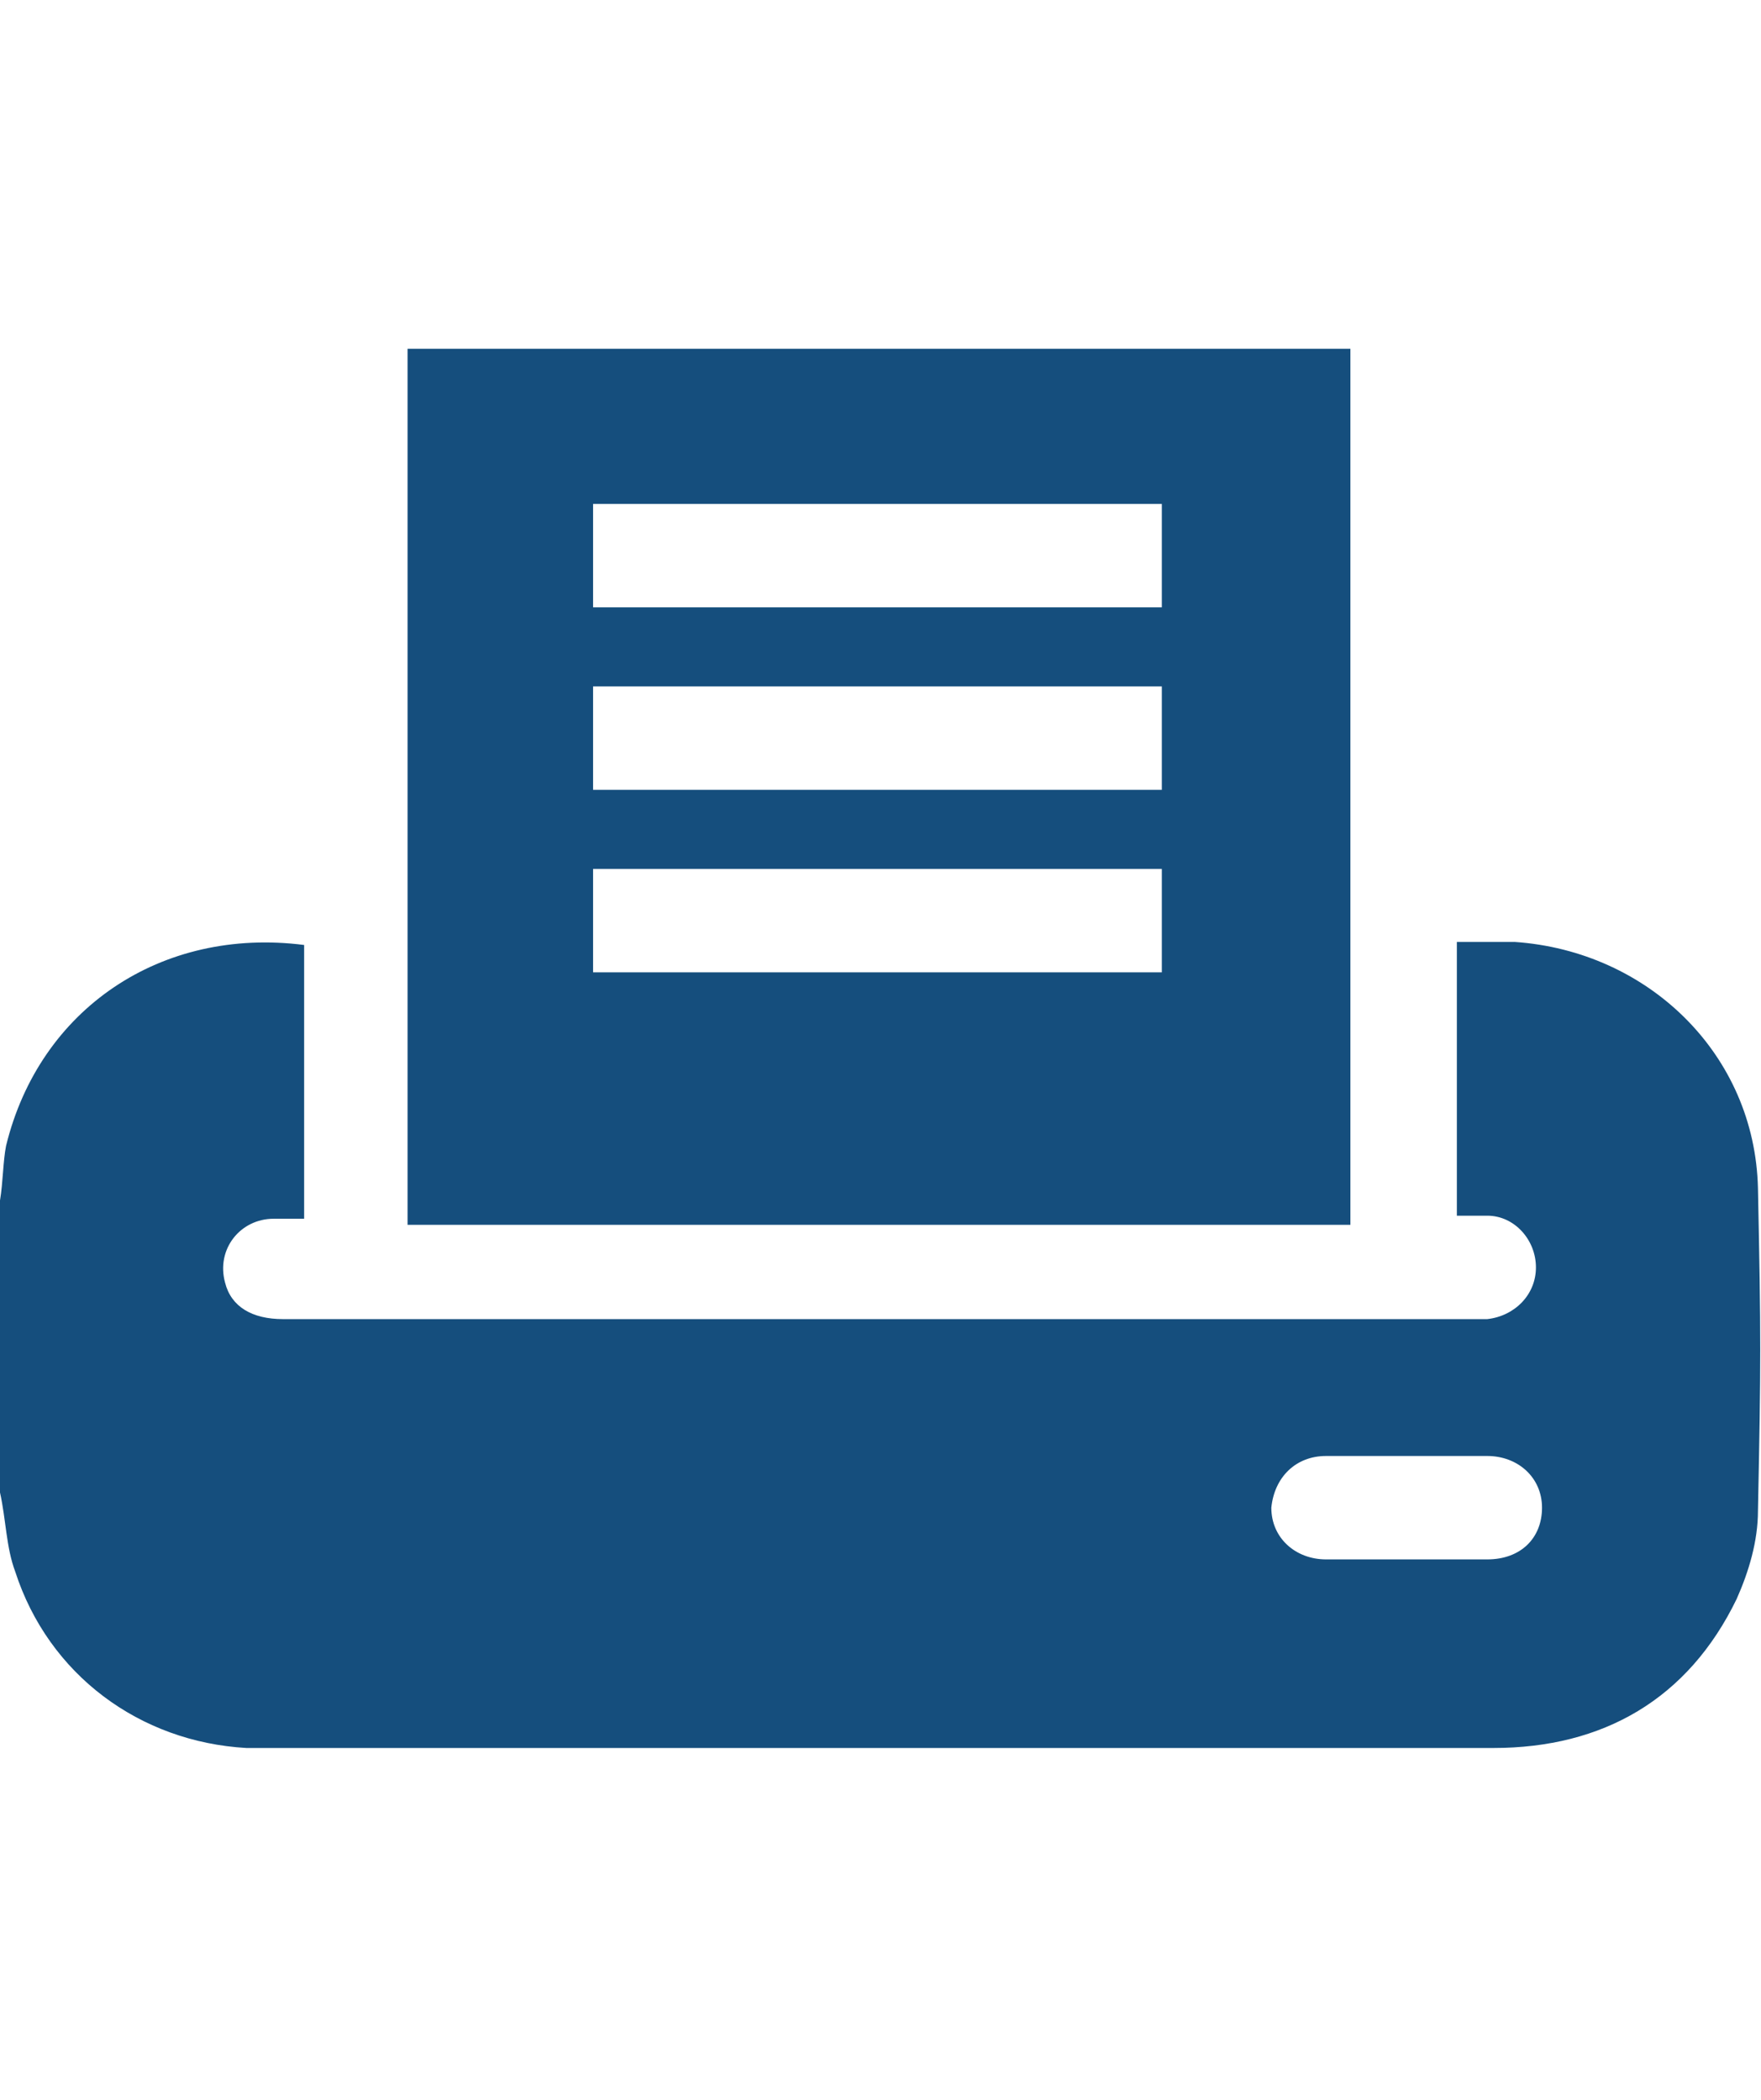 <svg width="26" height="31" version="1.1" id="Ebene_1" xmlns="http://www.w3.org/2000/svg" xmlns:xlink="http://www.w3.org/1999/xlink" x="0px" y="0px"
	 viewBox="0 0 57.9 46.1" style="enable-background:new 0 0 57.9 46.1;" xml:space="preserve">
<style type="text/css">
	.st0{fill:#154E7D;}
</style>
<g id="_x34_ehxPZ_2_">
	<g>
		<path class="st0" d="M0.5,40.2c1.1,3.4,4.1,5.6,7.6,5.8c0.2,0,0.5,0,0.7,0c13.4,0,26.9,0,40.3,0c3.6,0,6.4-1.6,8-4.9
			c0.4-0.9,0.7-1.9,0.7-2.9c0.1-4.9,0.1-5.7,0-10.6c-0.1-4.4-3.6-7.8-8-8.1c-0.6,0-1.2,0-1.9,0c0,3,0,6,0,9c0.4,0,0.7,0,1,0
			c0.9,0,1.6,0.8,1.6,1.7c0,0.9-0.7,1.6-1.6,1.7c-0.1,0-0.2,0-0.3,0c-13.1,0-26.2,0-39.3,0c-1,0-1.7-0.4-1.9-1.2
			c-0.3-1.1,0.5-2.1,1.6-2.1c0.3,0,0.7,0,1,0c0-3,0-6,0-9c-4.7-0.6-8.7,2.1-9.8,6.6C0.1,26.7,0.1,27.4,0,28c0,4.5,0,5.1,0,9.6
			C0.2,38.5,0.2,39.4,0.5,40.2z M43.6,36.4c0.9,0,1.7,0,2.6,0c0.9,0,1.8,0,2.7,0c1,0,1.8,0.7,1.8,1.7c0,1-0.7,1.7-1.8,1.7
			c-1.8,0-3.5,0-5.3,0c-1,0-1.8-0.7-1.8-1.7C41.9,37.1,42.6,36.4,43.6,36.4z"/>
	</g>
</g>
<path class="st0" d="M44.4,0.6c0-0.2,0-0.4,0-0.6C34,0,23.7,0,13.4,0c0,0.2,0,0.4,0,0.5c0,5.4,0,22.9,0,28.3h31
	C44.4,23.4,44.4,6,44.4,0.6z M28.9,20.5c-1.5,0-9.4,0-9.4,0l0-3.4l18.7,0l0,3.4C38.2,20.5,30.3,20.5,28.9,20.5z M28.9,14.5
	c-1.5,0-9.4,0-9.4,0l0-3.4l18.7,0l0,3.4C38.2,14.5,30.3,14.5,28.9,14.5z M28.9,8.5c-1.5,0-9.4,0-9.4,0l0-3.4l18.7,0l0,3.4
	C38.2,8.5,30.3,8.5,28.9,8.5z"/>
</svg>
